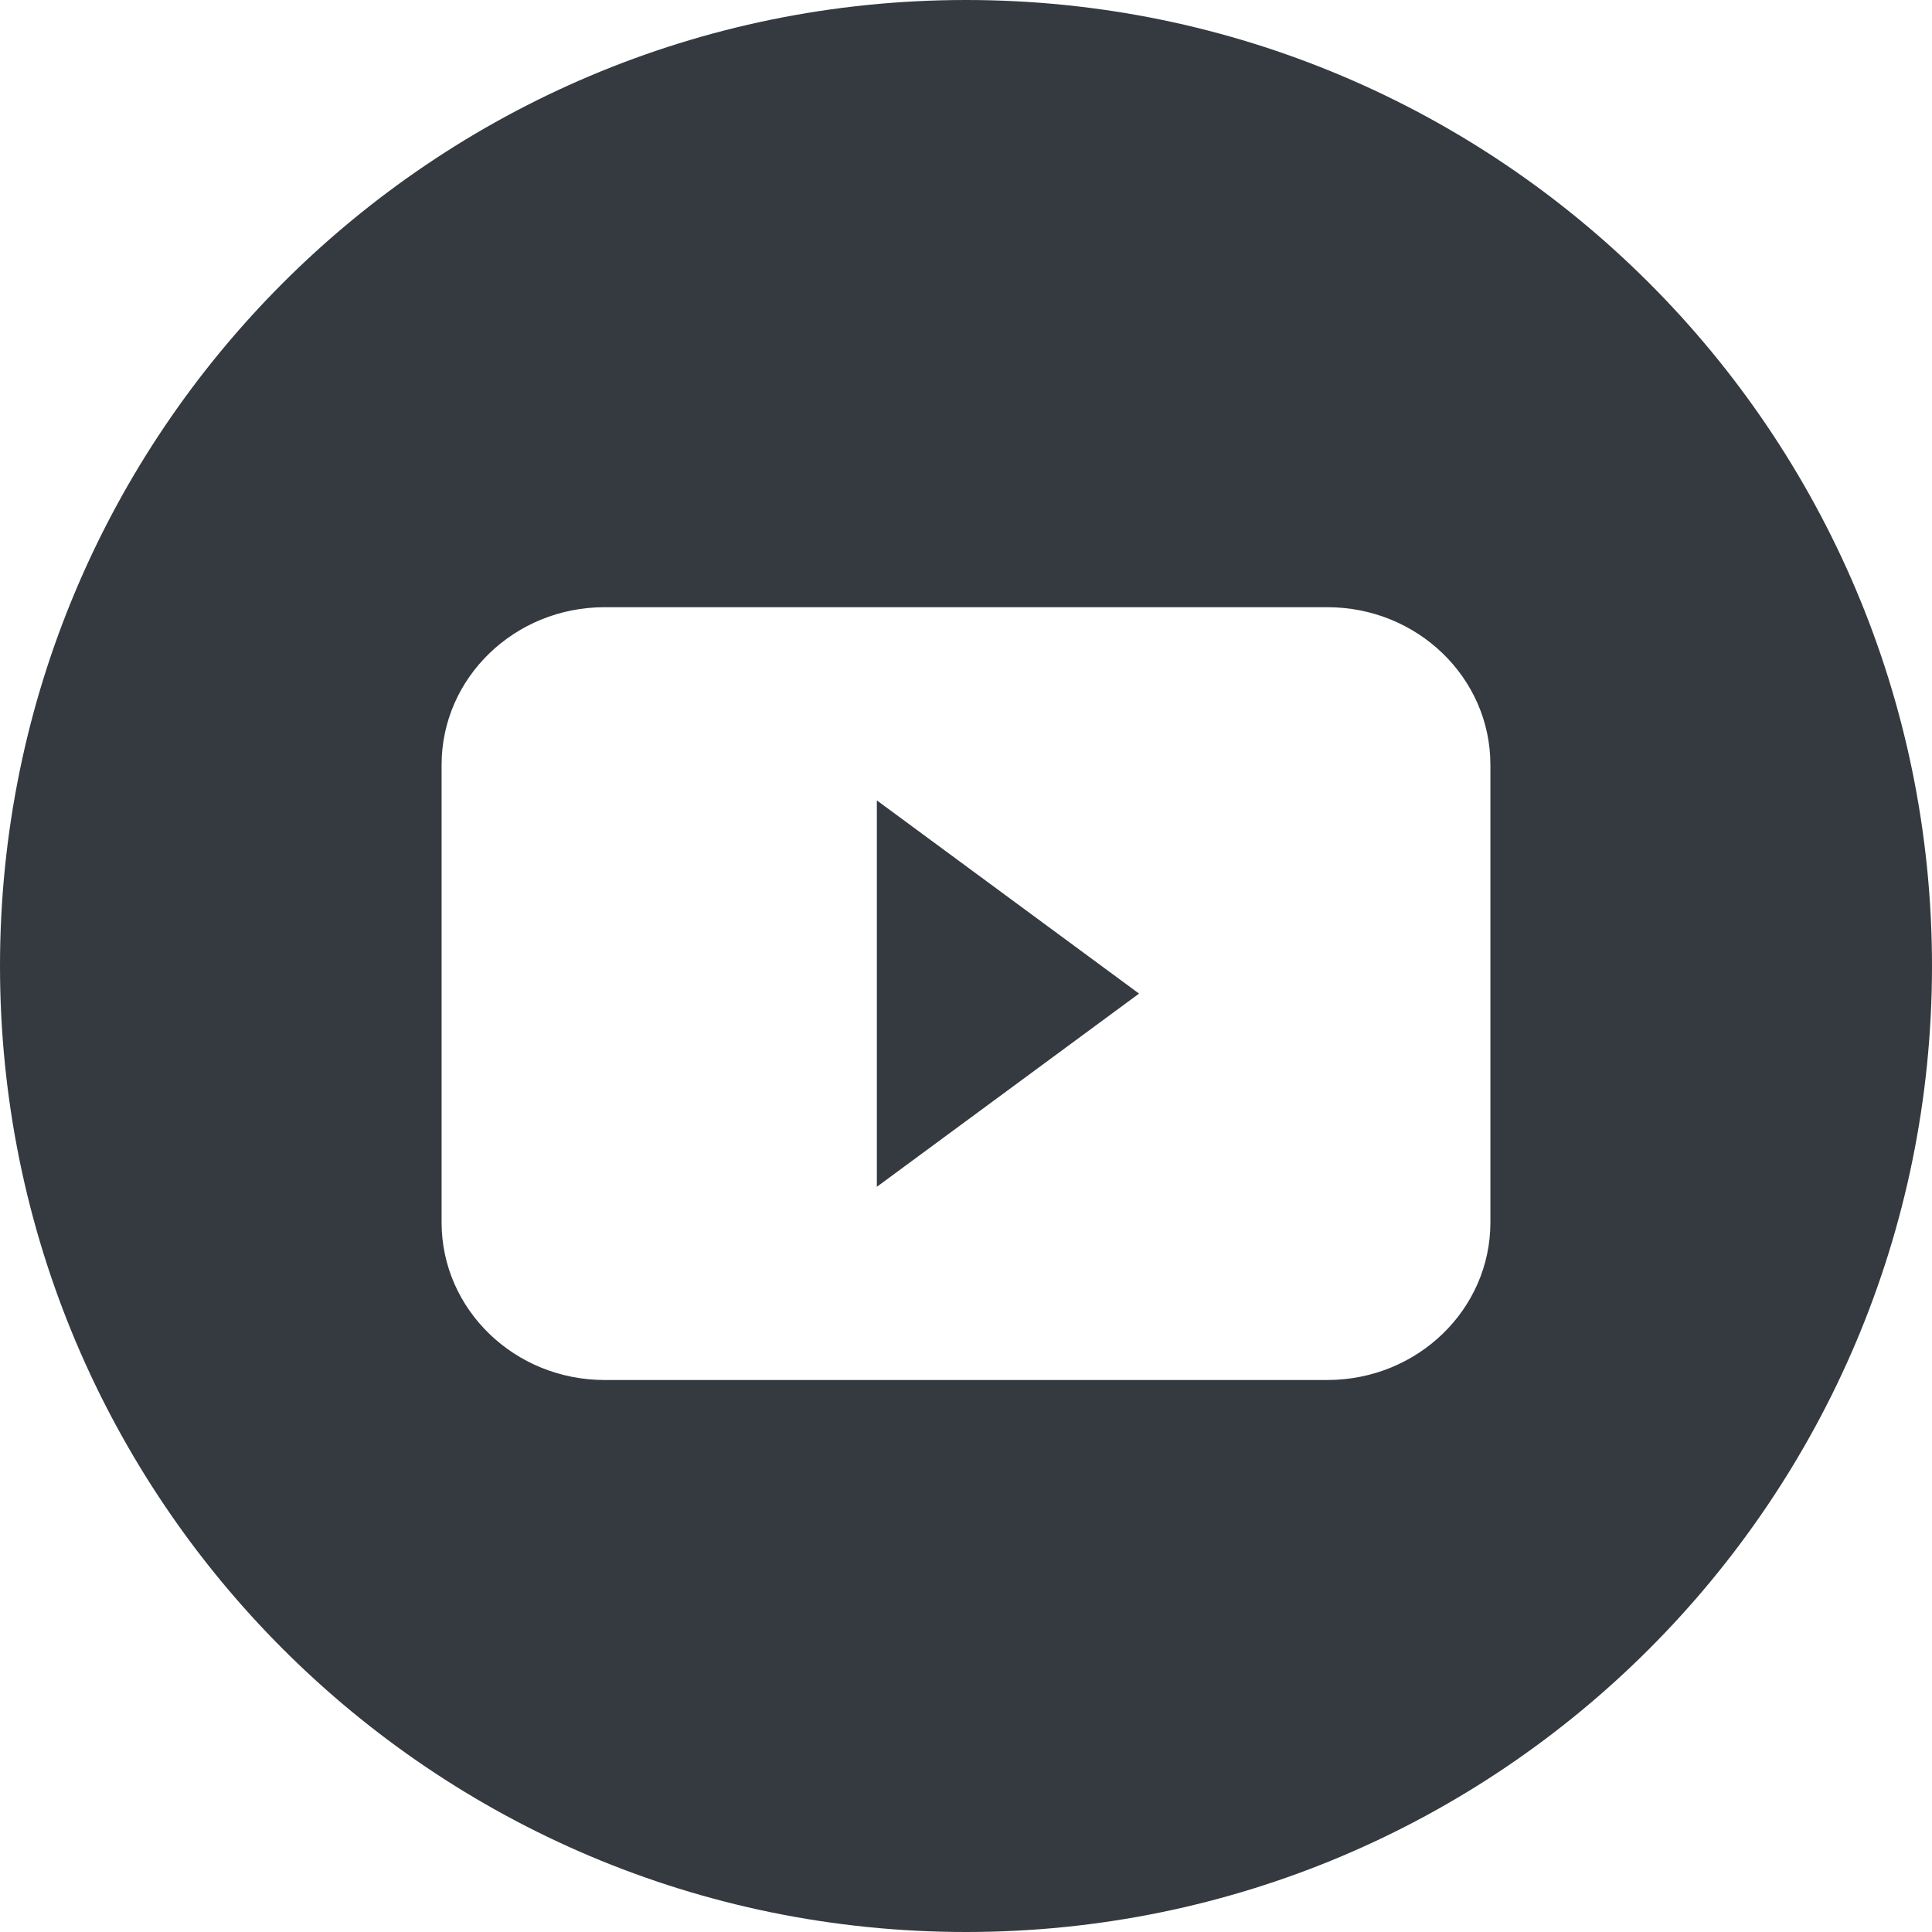 <svg width="35" height="35" viewBox="0 0 35 35" fill="none" xmlns="http://www.w3.org/2000/svg">
<path fill-rule="evenodd" clip-rule="evenodd" d="M17.5 0C7.835 0 0 7.835 0 17.5C0 27.165 7.835 35 17.5 35C27.165 35 35 27.165 35 17.5C35 7.835 27.165 0 17.5 0V0ZM27 22.146C27 23.722 25.678 25 24.046 25H10.953C9.322 25 8 23.722 8 22.146V13.855C8 12.279 9.322 11 10.953 11H24.046C25.678 11 27 12.278 27 13.855V22.146ZM15.885 21.5L20.635 18L15.885 14.5V21.5Z" fill="#343A40"/>
</svg>
